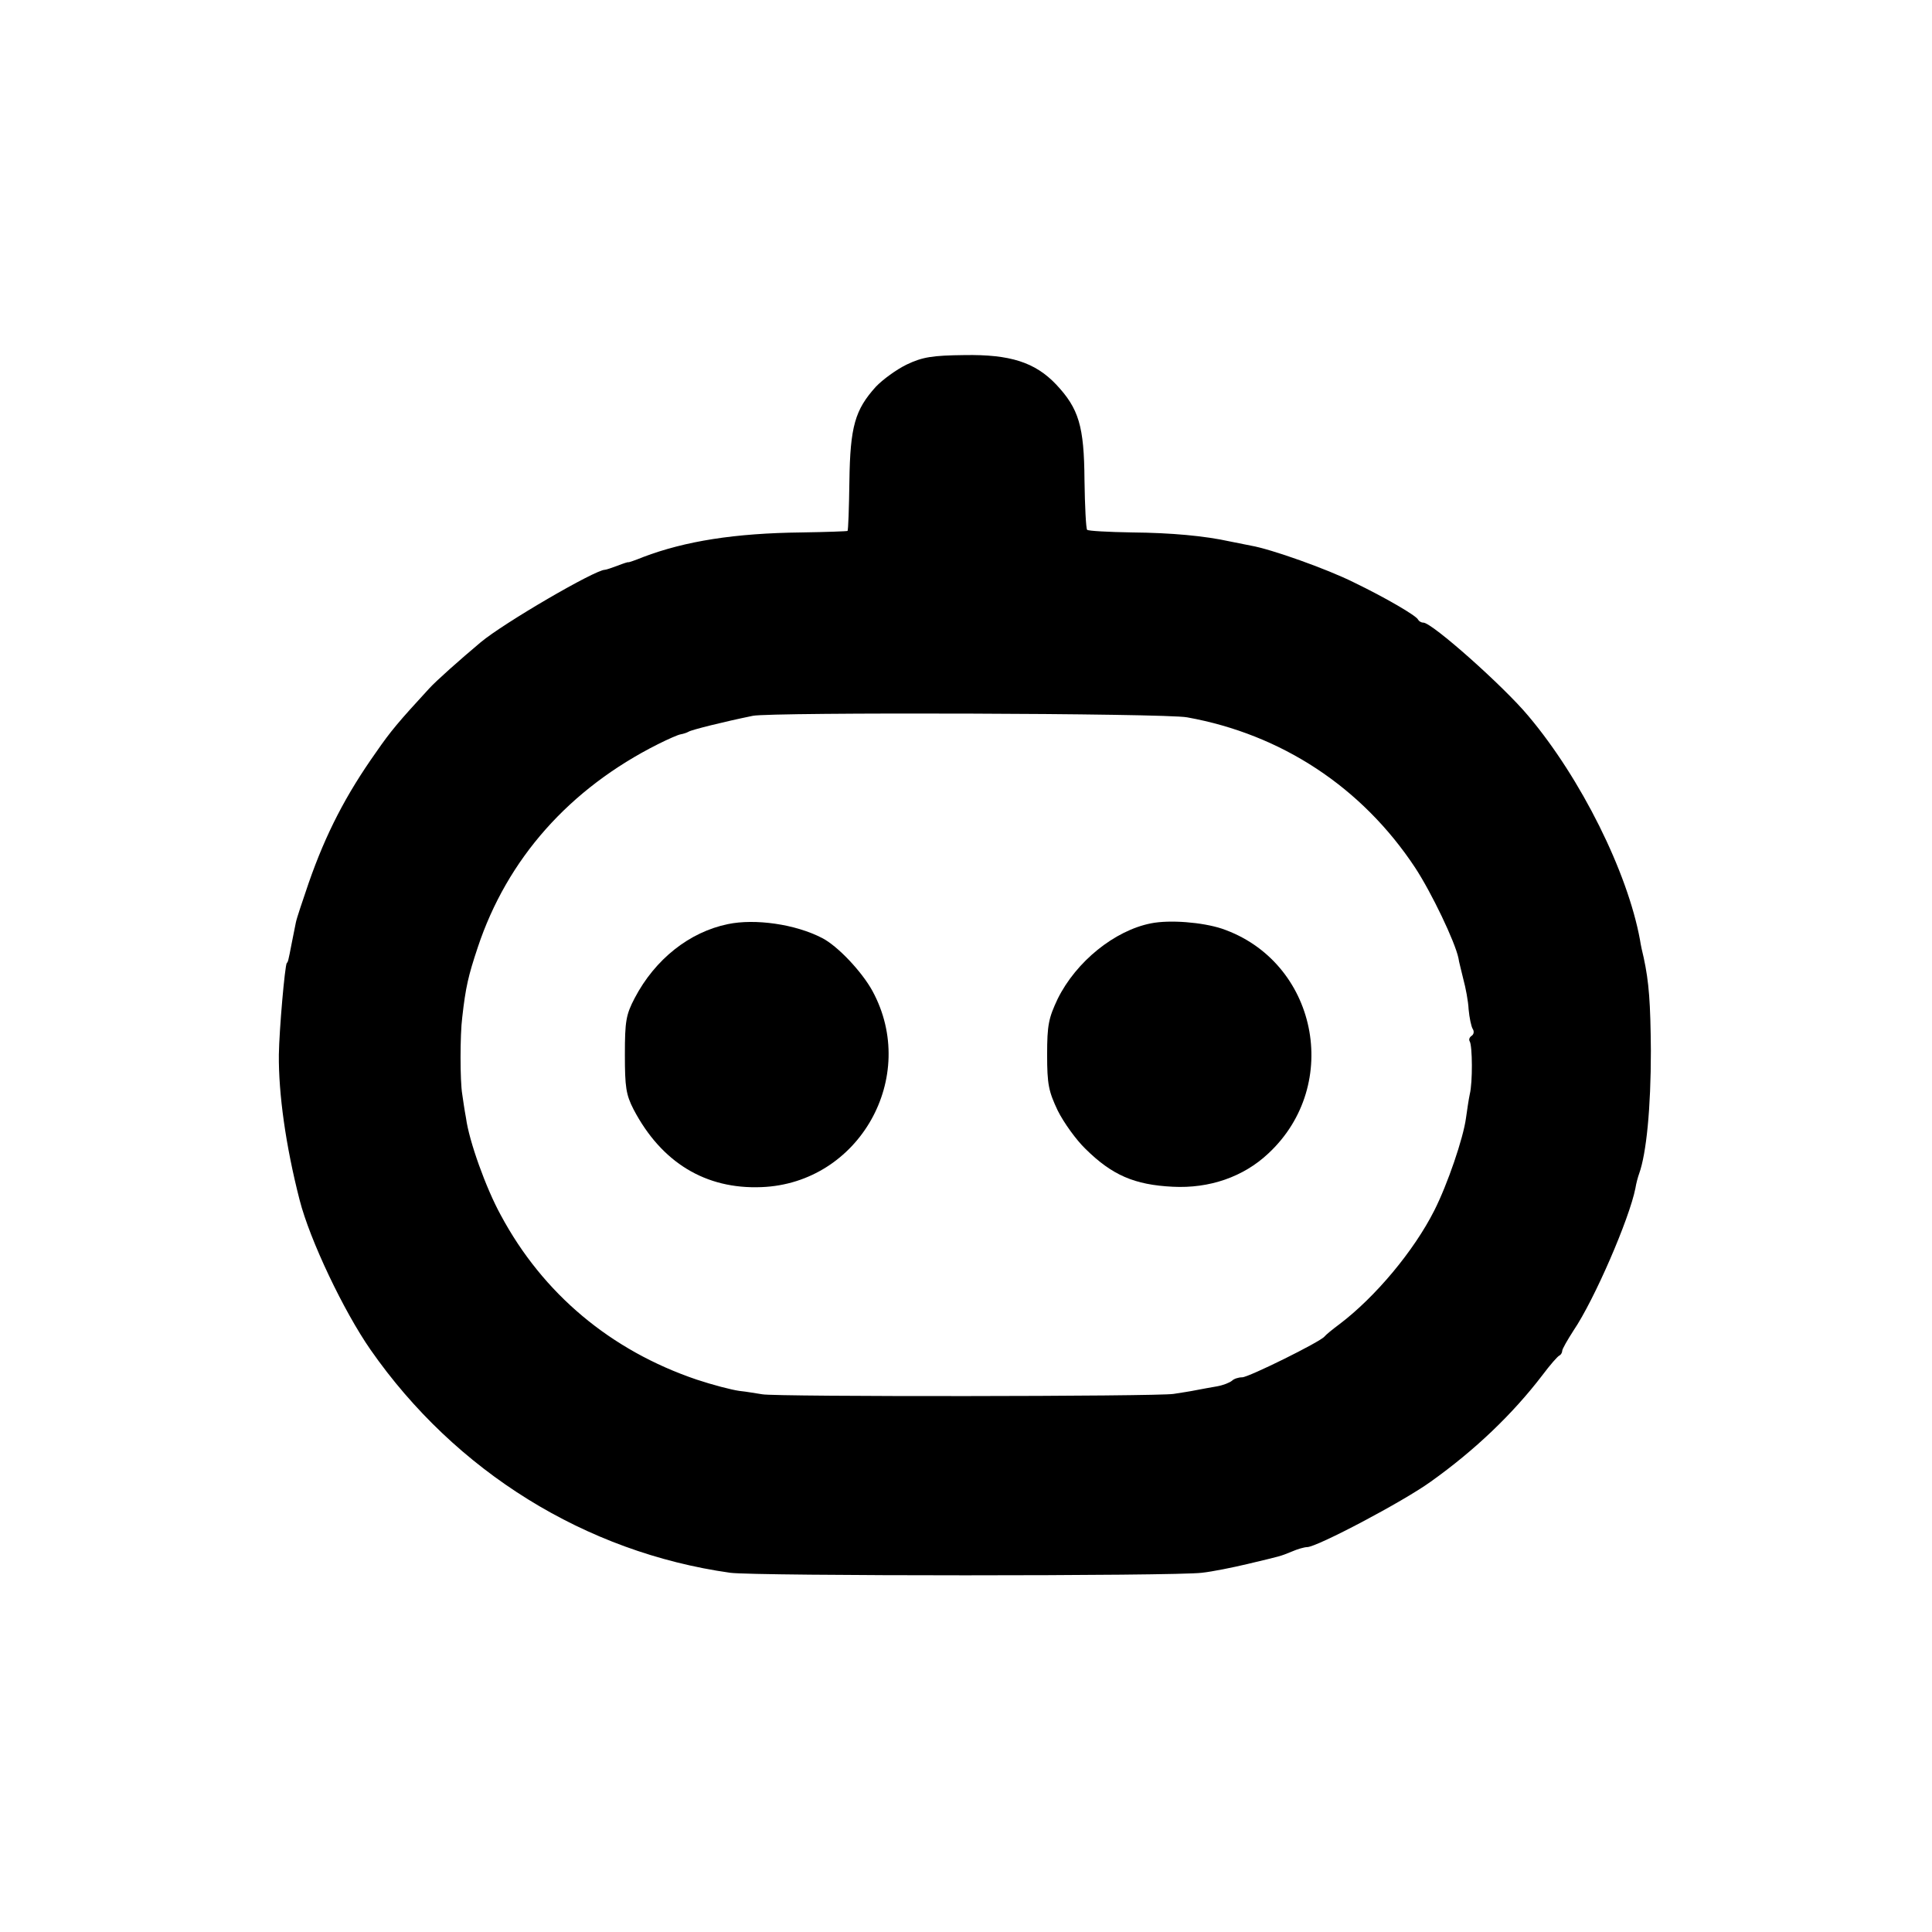 <?xml version="1.0" standalone="no"?>
<!DOCTYPE svg PUBLIC "-//W3C//DTD SVG 20010904//EN"
 "http://www.w3.org/TR/2001/REC-SVG-20010904/DTD/svg10.dtd">
<svg version="1.0" xmlns="http://www.w3.org/2000/svg"
 width="512pt" height="512pt" viewBox="0 0 512 512"
 preserveAspectRatio="xMidYMid meet">
<g transform="translate(0,512) scale(0.1,-0.1)"
fill="#000000" stroke="none">
<path d="M2403 4154 c-27 -13 -64 -40 -82 -59 -55 -61 -68 -105 -70 -250 -1
-71 -3 -131 -5 -132 -1 -1 -56 -3 -121 -4 -178 -2 -309 -23 -420 -65 -22 -9
-40 -15 -40 -14 0 1 -13 -3 -28 -9 -16 -6 -31 -11 -34 -11 -26 0 -268 -141
-329 -192 -56 -47 -119 -103 -137 -123 -81 -88 -102 -113 -140 -168 -80 -113
-133 -215 -179 -347 -16 -47 -32 -94 -34 -105 -2 -11 -7 -36 -11 -55 -9 -47
-10 -50 -13 -52 -5 -7 -20 -176 -21 -243 -1 -103 18 -241 55 -385 27 -106 117
-295 188 -397 225 -323 570 -537 953 -591 63 -9 1183 -9 1250 0 28 3 82 14
120 23 92 22 86 20 118 33 16 7 34 12 41 12 26 0 255 121 327 173 118 84 218
180 296 282 21 28 41 51 46 53 4 2 7 8 7 12 0 5 14 29 30 54 55 81 148 296
164 377 2 13 7 31 10 39 19 53 31 173 31 325 -1 128 -5 182 -19 247 -3 12 -8
34 -10 48 -33 179 -156 427 -296 593 -66 79 -255 247 -278 247 -6 0 -12 4 -14
8 -4 10 -86 58 -171 99 -70 35 -219 88 -272 97 -16 3 -41 8 -55 11 -68 15
-156 23 -260 24 -63 1 -117 4 -119 7 -3 3 -6 62 -7 132 -1 143 -15 189 -75
253 -56 59 -122 80 -243 78 -85 -1 -111 -5 -153 -25z m743 -935 c250 -45 463
-185 604 -398 44 -67 106 -197 115 -240 1 -9 8 -34 13 -56 6 -22 13 -58 14
-80 2 -22 7 -46 11 -52 4 -6 3 -14 -3 -18 -6 -4 -8 -10 -5 -15 7 -12 8 -108 0
-140 -3 -14 -7 -42 -10 -63 -7 -53 -49 -176 -84 -245 -54 -107 -156 -229 -251
-301 -19 -14 -37 -29 -40 -33 -11 -14 -201 -108 -218 -108 -10 0 -22 -4 -27
-9 -6 -5 -23 -12 -40 -15 -16 -3 -41 -7 -55 -10 -14 -3 -41 -7 -60 -10 -43 -7
-1056 -8 -1090 -1 -14 2 -41 7 -61 9 -21 3 -71 16 -113 30 -227 77 -407 227
-519 436 -39 71 -84 196 -92 257 -4 21 -8 49 -10 63 -6 35 -6 158 0 204 9 80
16 110 41 185 78 235 243 421 478 539 26 13 53 25 60 26 6 1 16 4 21 7 8 5 92
26 170 42 47 10 1094 7 1151 -4z"/>
<path d="M1929 2671 c-102 -21 -193 -93 -247 -196 -23 -44 -26 -61 -26 -150 0
-86 3 -106 23 -145 74 -141 191 -212 339 -206 259 10 418 292 294 520 -28 51
-92 119 -133 140 -71 37 -178 52 -250 37z"/>
<path d="M3050 2673 c-96 -19 -198 -101 -247 -200 -24 -51 -28 -69 -28 -148 0
-79 4 -97 28 -148 16 -32 49 -78 74 -102 70 -69 129 -95 231 -100 97 -5 187
26 253 88 197 183 129 510 -123 596 -52 17 -138 24 -188 14z"/>
</g>
</svg>
